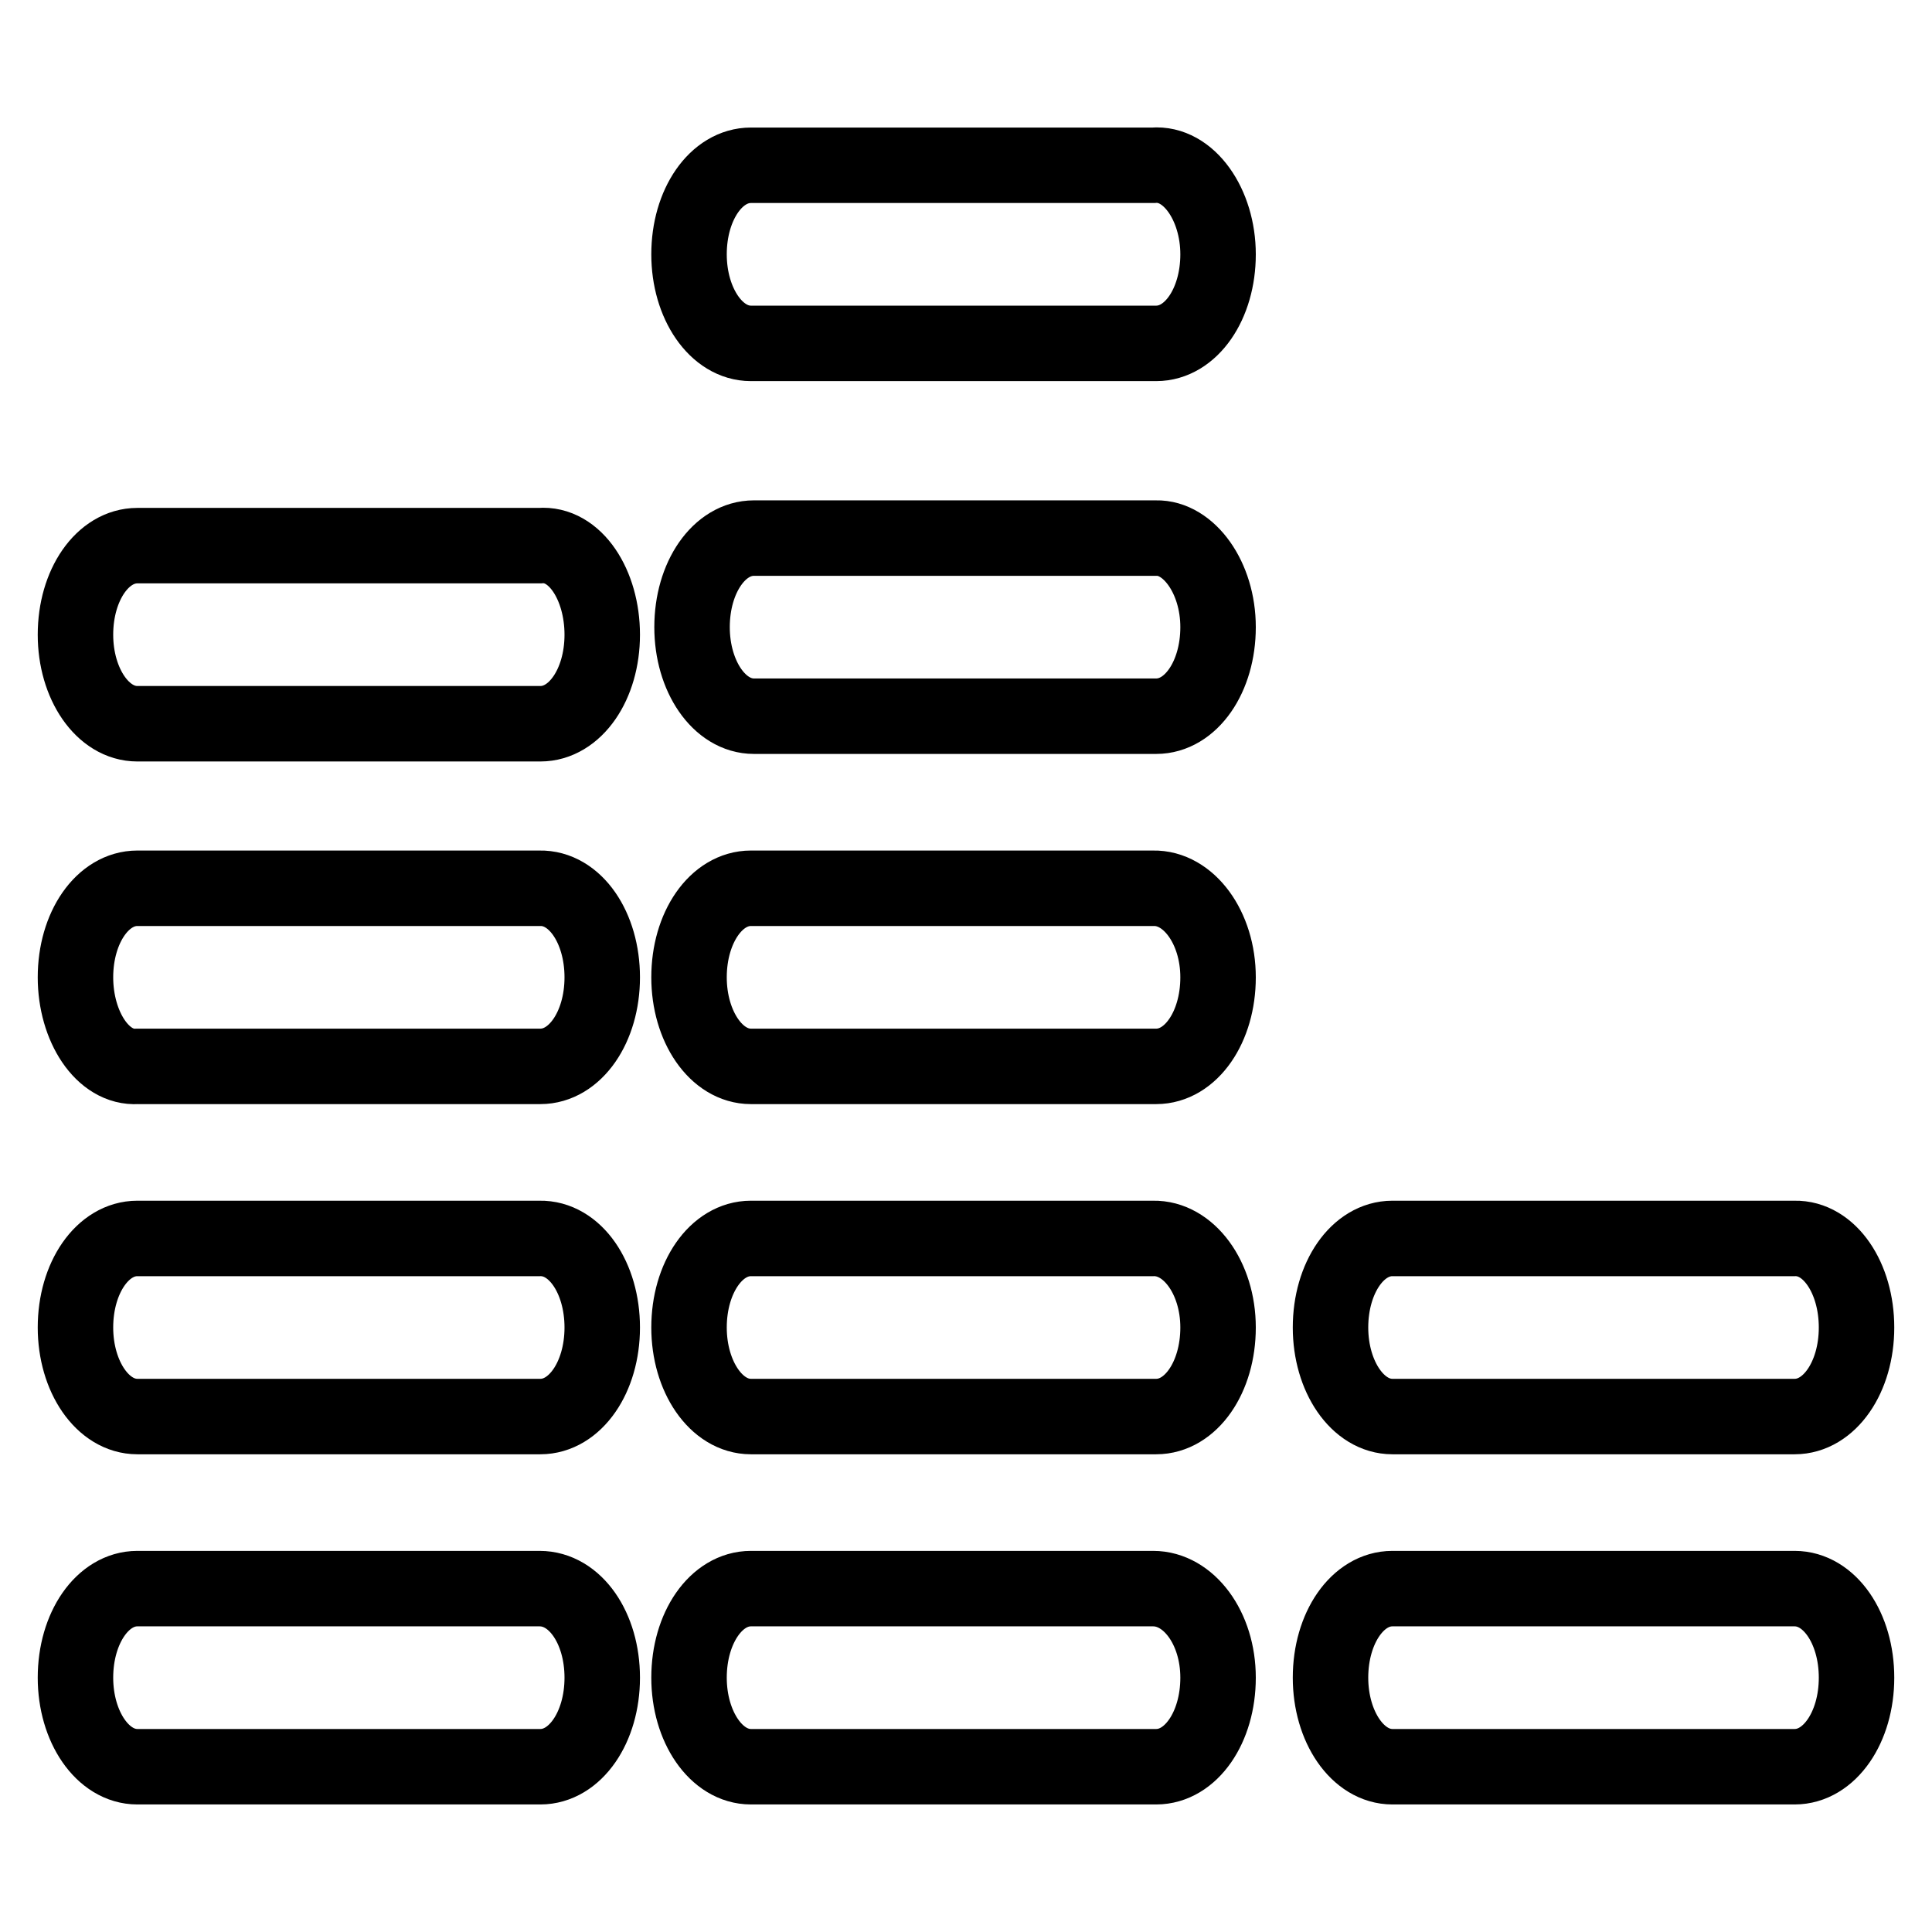 <?xml version="1.0" encoding="utf-8"?>
<!-- Svg Vector Icons : http://www.onlinewebfonts.com/icon -->
<!DOCTYPE svg PUBLIC "-//W3C//DTD SVG 1.1//EN" "http://www.w3.org/Graphics/SVG/1.1/DTD/svg11.dtd">
<svg version="1.1" xmlns="http://www.w3.org/2000/svg" xmlns:xlink="http://www.w3.org/1999/xlink" x="0px" y="0px" viewBox="0 0 256 256" enable-background="new 0 0 256 256" xml:space="preserve">
<g> <path stroke-width="10" fill-opacity="0" stroke="#000000"  d="M79.8,222.3c0,6.6-3.6,11.8-8.2,11.8H18.2c-4.6,0-8.2-5.3-8.2-11.8l0,0c0-6.6,3.6-11.8,8.2-11.8h53.3 C76.2,210.5,79.8,215.7,79.8,222.3L79.8,222.3z M79.8,175.9c0,6.6-3.6,11.8-8.2,11.8H18.2c-4.6,0-8.2-5.3-8.2-11.8l0,0 c0-6.6,3.6-11.8,8.2-11.8h53.3C76.2,164,79.8,169.3,79.8,175.9L79.8,175.9z M79.8,222.3c0,6.6-3.6,11.8-8.2,11.8H18.2 c-4.6,0-8.2-5.3-8.2-11.8l0,0c0-6.6,3.6-11.8,8.2-11.8h53.3C76.2,210.5,79.8,215.7,79.8,222.3L79.8,222.3z M79.8,175.9 c0,6.6-3.6,11.8-8.2,11.8H18.2c-4.6,0-8.2-5.3-8.2-11.8l0,0c0-6.6,3.6-11.8,8.2-11.8h53.3C76.2,164,79.8,169.3,79.8,175.9 L79.8,175.9z M79.8,129.5c0,6.6-3.6,11.8-8.2,11.8H18.2c-4.6,0.3-8.2-5.3-8.2-11.8l0,0c0-6.6,3.6-11.8,8.2-11.8h53.3 C76.2,117.6,79.8,122.9,79.8,129.5L79.8,129.5z M79.8,84.1c0,6.6-3.6,11.8-8.2,11.8H18.2c-4.6,0-8.2-5.3-8.2-11.8l0,0 c0-6.6,3.6-11.8,8.2-11.8h53.3C76.2,71.9,79.8,77.5,79.8,84.1L79.8,84.1z M79.8,222.3c0,6.6-3.6,11.8-8.2,11.8H18.2 c-4.6,0-8.2-5.3-8.2-11.8l0,0c0-6.6,3.6-11.8,8.2-11.8h53.3C76.2,210.5,79.8,215.7,79.8,222.3L79.8,222.3z M79.8,175.9 c0,6.6-3.6,11.8-8.2,11.8H18.2c-4.6,0-8.2-5.3-8.2-11.8l0,0c0-6.6,3.6-11.8,8.2-11.8h53.3C76.2,164,79.8,169.3,79.8,175.9 L79.8,175.9z M79.8,175.9c0,6.6-3.6,11.8-8.2,11.8H18.2c-4.6,0-8.2-5.3-8.2-11.8l0,0c0-6.6,3.6-11.8,8.2-11.8h53.3 C76.2,164,79.8,169.3,79.8,175.9L79.8,175.9z M161.4,222.3c0,6.6-3.6,11.8-8.2,11.8H99.5c-4.6,0-8.2-5.3-8.2-11.8l0,0 c0-6.6,3.6-11.8,8.2-11.8h53.3C157.5,210.5,161.4,215.7,161.4,222.3L161.4,222.3z M161.4,175.9c0,6.6-3.6,11.8-8.2,11.8H99.5 c-4.6,0-8.2-5.3-8.2-11.8l0,0c0-6.6,3.6-11.8,8.2-11.8h53.3C157.5,164,161.4,169.3,161.4,175.9L161.4,175.9z M161.4,222.3 c0,6.6-3.6,11.8-8.2,11.8H99.5c-4.6,0-8.2-5.3-8.2-11.8l0,0c0-6.6,3.6-11.8,8.2-11.8h53.3C157.5,210.5,161.4,215.7,161.4,222.3 L161.4,222.3z M161.4,175.9c0,6.6-3.6,11.8-8.2,11.8H99.5c-4.6,0-8.2-5.3-8.2-11.8l0,0c0-6.6,3.6-11.8,8.2-11.8h53.3 C157.5,164,161.4,169.3,161.4,175.9L161.4,175.9z M161.4,129.5c0,6.6-3.6,11.8-8.2,11.8H99.5c-4.6,0-8.2-5.3-8.2-11.8l0,0 c0-6.6,3.6-11.8,8.2-11.8h53.3C157.5,117.6,161.4,122.9,161.4,129.5L161.4,129.5z M161.4,222.3c0,6.6-3.6,11.8-8.2,11.8H99.5 c-4.6,0-8.2-5.3-8.2-11.8l0,0c0-6.6,3.6-11.8,8.2-11.8h53.3C157.5,210.5,161.4,215.7,161.4,222.3L161.4,222.3z M161.4,175.9 c0,6.6-3.6,11.8-8.2,11.8H99.5c-4.6,0-8.2-5.3-8.2-11.8l0,0c0-6.6,3.6-11.8,8.2-11.8h53.3C157.5,164,161.4,169.3,161.4,175.9 L161.4,175.9z M161.4,129.5c0,6.6-3.6,11.8-8.2,11.8H99.5c-4.6,0-8.2-5.3-8.2-11.8l0,0c0-6.6,3.6-11.8,8.2-11.8h53.3 C157.5,117.6,161.4,122.9,161.4,129.5L161.4,129.5z M161.4,83.1c0,6.6-3.6,11.8-8.2,11.8H99.9c-4.6,0-8.2-5.3-8.2-11.8l0,0 c0-6.6,3.6-11.8,8.2-11.8h53.3C157.5,71.2,161.4,76.5,161.4,83.1L161.4,83.1z M161.4,175.9c0,6.6-3.6,11.8-8.2,11.8H99.5 c-4.6,0-8.2-5.3-8.2-11.8l0,0c0-6.6,3.6-11.8,8.2-11.8h53.3C157.5,164,161.4,169.3,161.4,175.9L161.4,175.9z M161.4,129.5 c0,6.6-3.6,11.8-8.2,11.8H99.5c-4.6,0-8.2-5.3-8.2-11.8l0,0c0-6.6,3.6-11.8,8.2-11.8h53.3C157.5,117.6,161.4,122.9,161.4,129.5 L161.4,129.5z M161.4,83.1c0,6.6-3.6,11.8-8.2,11.8H99.9c-4.6,0-8.2-5.3-8.2-11.8l0,0c0-6.6,3.6-11.8,8.2-11.8h53.3 C157.5,71.2,161.4,76.5,161.4,83.1L161.4,83.1z M161.4,33.7c0,6.6-3.6,11.8-8.2,11.8H99.5c-4.6,0-8.2-5.3-8.2-11.8l0,0 c0-6.6,3.6-11.8,8.2-11.8h53.3C157.5,21.5,161.4,27.1,161.4,33.7L161.4,33.7z M246,222.3c0,6.6-3.6,11.8-8.2,11.8h-53.3 c-4.6,0-8.2-5.3-8.2-11.8l0,0c0-6.6,3.6-11.8,8.2-11.8h53.3C242.4,210.5,246,215.7,246,222.3L246,222.3z M246,175.9 c0,6.6-3.6,11.8-8.2,11.8h-53.3c-4.6,0-8.2-5.3-8.2-11.8l0,0c0-6.6,3.6-11.8,8.2-11.8h53.3C242.4,164,246,169.3,246,175.9 L246,175.9z M246,222.3c0,6.6-3.6,11.8-8.2,11.8h-53.3c-4.6,0-8.2-5.3-8.2-11.8l0,0c0-6.6,3.6-11.8,8.2-11.8h53.3 C242.4,210.5,246,215.7,246,222.3L246,222.3z M246,175.9c0,6.6-3.6,11.8-8.2,11.8h-53.3c-4.6,0-8.2-5.3-8.2-11.8l0,0 c0-6.6,3.6-11.8,8.2-11.8h53.3C242.4,164,246,169.3,246,175.9L246,175.9z M246,222.3c0,6.6-3.6,11.8-8.2,11.8h-53.3 c-4.6,0-8.2-5.3-8.2-11.8l0,0c0-6.6,3.6-11.8,8.2-11.8h53.3C242.4,210.5,246,215.7,246,222.3L246,222.3z M246,175.9 c0,6.6-3.6,11.8-8.2,11.8h-53.3c-4.6,0-8.2-5.3-8.2-11.8l0,0c0-6.6,3.6-11.8,8.2-11.8h53.3C242.4,164,246,169.3,246,175.9 L246,175.9z M246,175.9c0,6.6-3.6,11.8-8.2,11.8h-53.3c-4.6,0-8.2-5.3-8.2-11.8l0,0c0-6.6,3.6-11.8,8.2-11.8h53.3 C242.4,164,246,169.3,246,175.9L246,175.9z"/></g>
</svg>